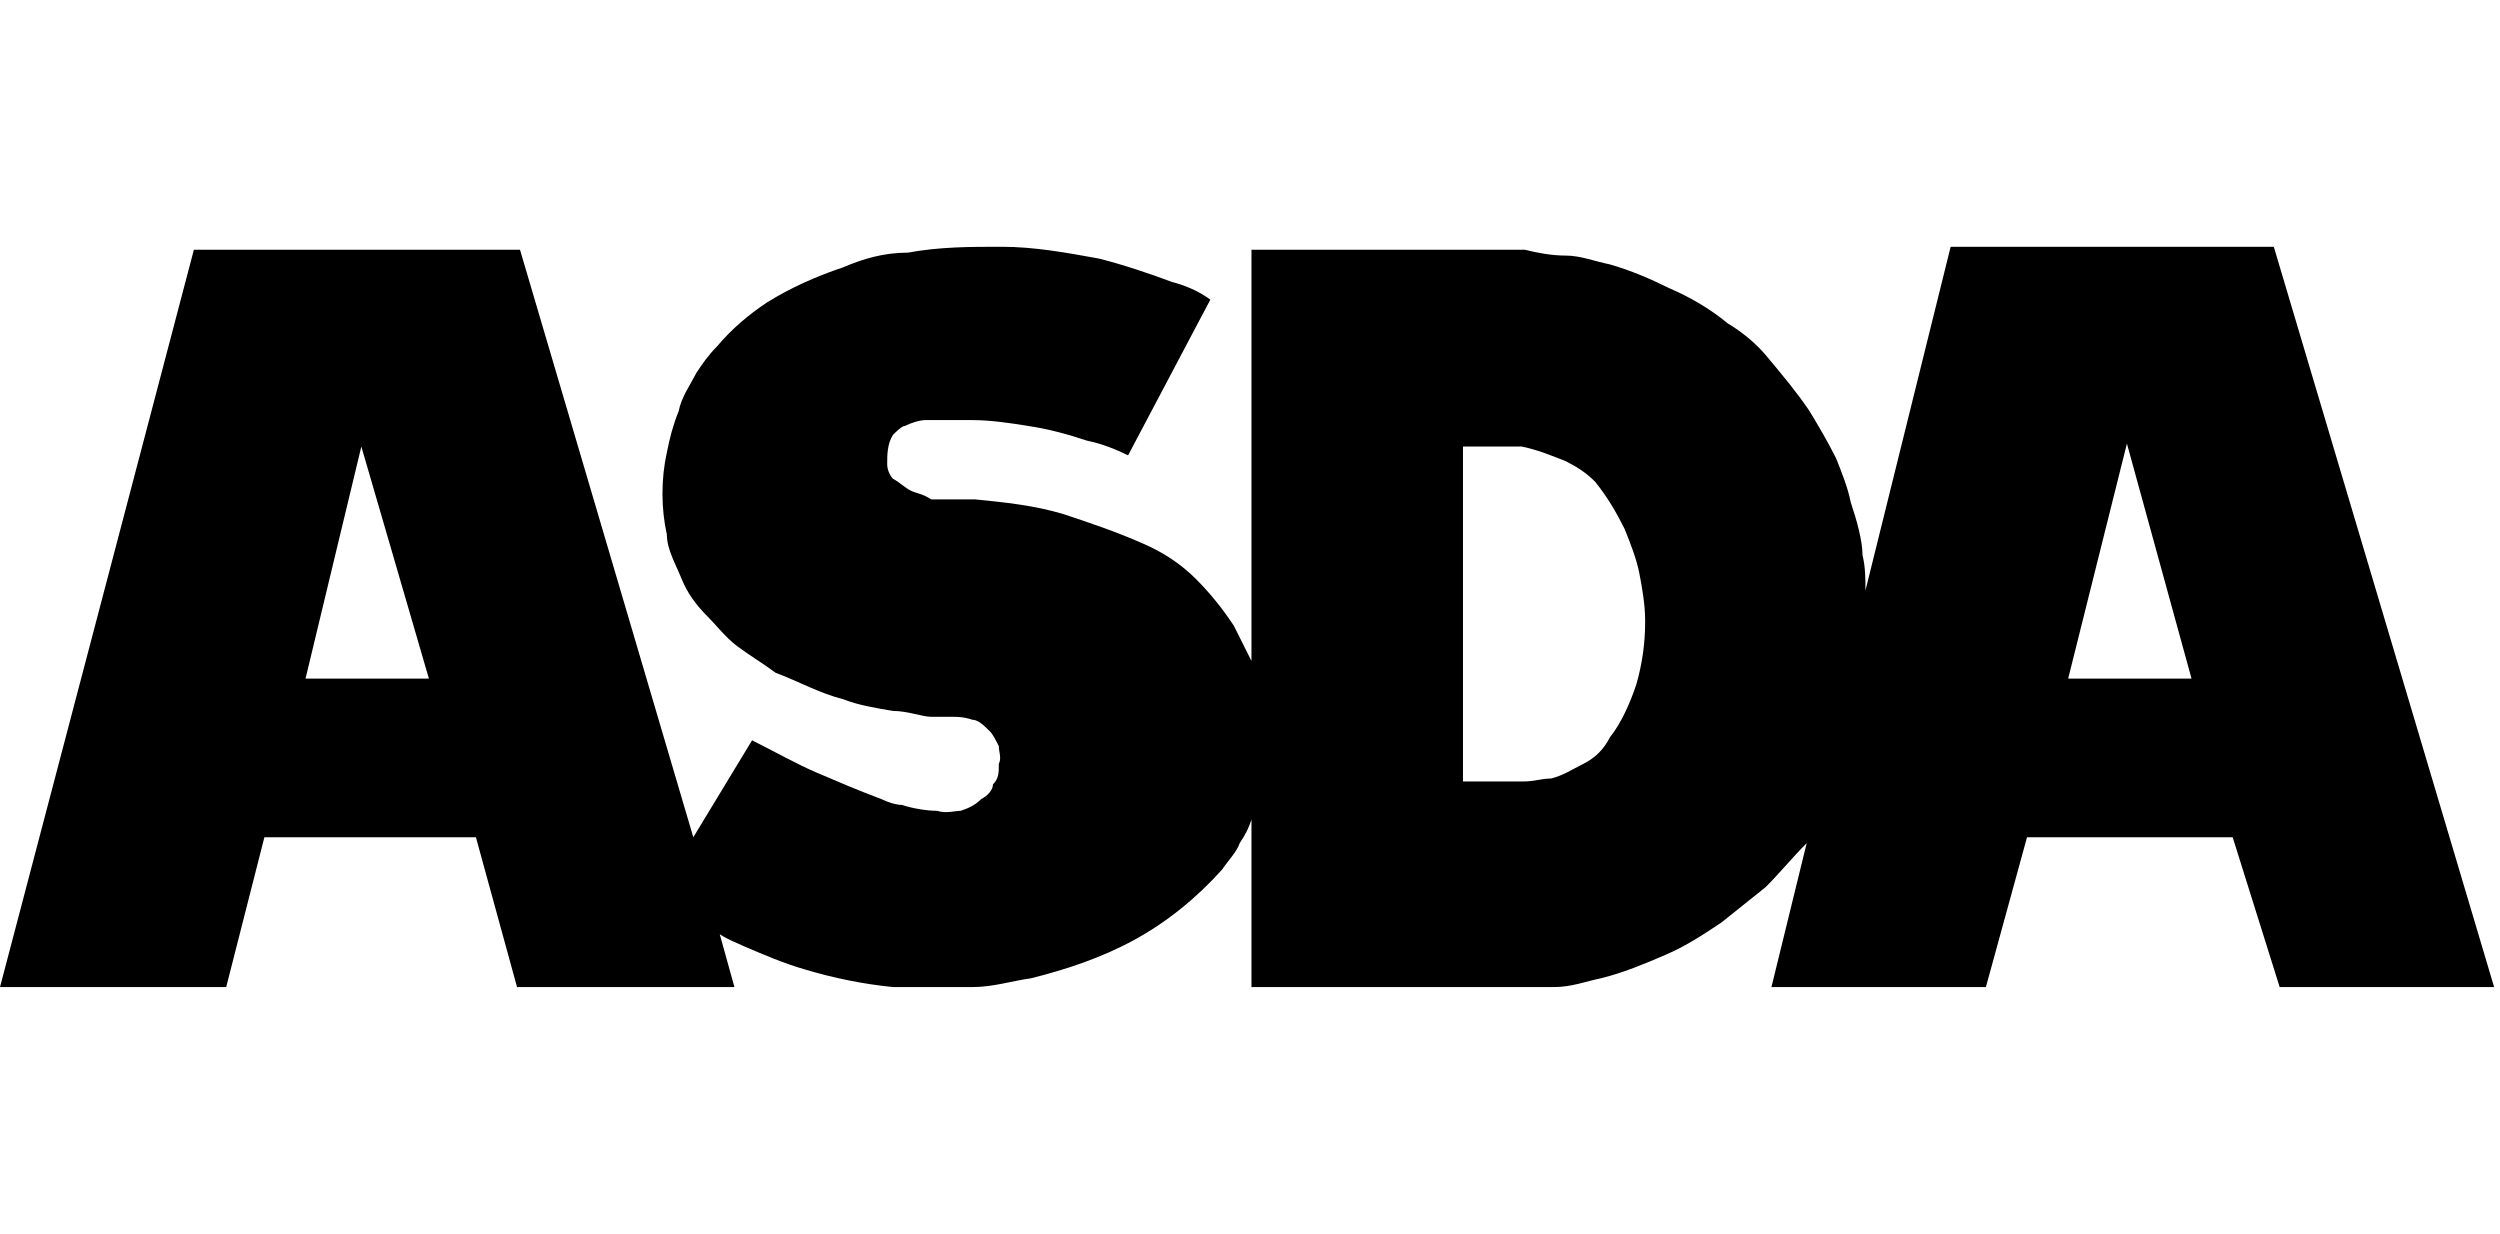 <?xml version="1.0" encoding="UTF-8"?> <svg xmlns="http://www.w3.org/2000/svg" id="Layer_1" data-name="Layer 1" version="1.1" viewBox="0 0 85.1 42"><defs><style> .cls-1 { fill: #000; fill-rule: evenodd; stroke-width: 0px; } </style></defs><path id="path6" class="cls-1" d="M77.6,8.4h-11.2s-2.9,11.7-2.9,11.7c0-.4,0-.8-.1-1.2,0-.5-.2-1.2-.4-1.8-.1-.5-.3-1-.5-1.5-.3-.6-.6-1.1-.9-1.6-.4-.6-.9-1.2-1.4-1.8-.4-.5-.9-.9-1.4-1.2-.6-.5-1.3-.9-2-1.2-.6-.3-1.3-.6-2-.8-.5-.1-1-.3-1.5-.3-.5,0-1-.1-1.4-.2-.2,0-.4,0-.6,0h-8.7v14c-.2-.4-.4-.8-.6-1.2-.4-.6-.8-1.1-1.3-1.6-.5-.5-1.1-.9-1.8-1.2-.9-.4-1.8-.7-2.7-1-1-.3-2-.4-3-.5h-1.5c-.3-.2-.5-.2-.7-.3-.2-.1-.4-.3-.6-.4-.1-.1-.2-.3-.2-.5,0-.3,0-.7.2-1,.1-.1.3-.3.4-.3.2-.1.5-.2.7-.2.5,0,1,0,1.6,0,.6,0,1.3.1,1.9.2.7.1,1.4.3,2,.5.5.1,1,.3,1.4.5l2.8-5.3c-.4-.3-.9-.5-1.3-.6-.8-.3-1.7-.6-2.5-.8-1.1-.2-2.2-.4-3.3-.4-1.1,0-2.1,0-3.2.2-.8,0-1.5.2-2.2.5-.9.3-1.8.7-2.6,1.2-.6.4-1.2.9-1.7,1.5-.3.3-.5.6-.7.9-.2.4-.5.8-.6,1.3-.2.5-.3.9-.4,1.4-.2.9-.2,1.9,0,2.8,0,.5.3,1,.5,1.5.2.5.5.9.9,1.3.3.3.6.7,1,1,.4.3.9.6,1.3.9.8.3,1.5.7,2.3.9.5.2,1.1.3,1.7.4.5,0,1,.2,1.3.2s.5,0,.7,0c.2,0,.4,0,.7.1.2,0,.4.2.6.4.1.1.2.3.3.5,0,.2.1.4,0,.6,0,.3,0,.5-.2.7,0,.2-.2.4-.4.5-.2.2-.4.3-.7.4-.2,0-.5.1-.8,0-.4,0-.9-.1-1.2-.2-.2,0-.5-.1-.7-.2-.8-.3-1.5-.6-2.2-.9s-1.4-.7-2.2-1.1l-2,3.3-5.9-20H6.6S0,33.6,0,33.6h7.7s1.3-5.1,1.3-5.1h7.2l1.4,5.1h7.4s-.5-1.8-.5-1.8c.3.2.6.3.8.4.7.3,1.4.6,2.1.8,1,.3,2,.5,3,.6.9,0,1.8,0,2.7,0,.7,0,1.3-.2,2-.3,1.2-.3,2.4-.7,3.5-1.3,1.1-.6,2.1-1.4,3-2.4.2-.3.5-.6.6-.9.2-.3.3-.5.4-.8v5.7c3.2,0,6.4,0,9.6,0,.2,0,.5,0,.7,0,.6,0,1.1-.2,1.6-.3.8-.2,1.5-.5,2.2-.8.7-.3,1.3-.7,1.9-1.1.5-.4,1-.8,1.5-1.2.5-.5.9-1,1.4-1.5l-1.2,4.9h7.3s1.4-5.1,1.4-5.1h7s1.6,5.1,1.6,5.1h7.3l-7.5-25.2ZM10.4,23.1l1.9-7.9,2.3,7.9h-4.2ZM56,21.2c0,.7-.1,1.4-.3,2.1-.2.6-.5,1.3-.9,1.8-.2.4-.5.7-.9.9-.4.2-.7.4-1.1.5-.3,0-.6.1-.9.1-.6,0-1.4,0-2.1,0v-11.4c.2,0,.4,0,.8,0,.4,0,.8,0,1.2,0,.5.1,1,.3,1.5.5.4.2.7.4,1,.7.4.5.7,1,1,1.6.2.5.4,1,.5,1.5.1.5.2,1.1.2,1.6h0ZM70.4,23.1l2-8,2.2,8h-4.1Z"></path></svg> 